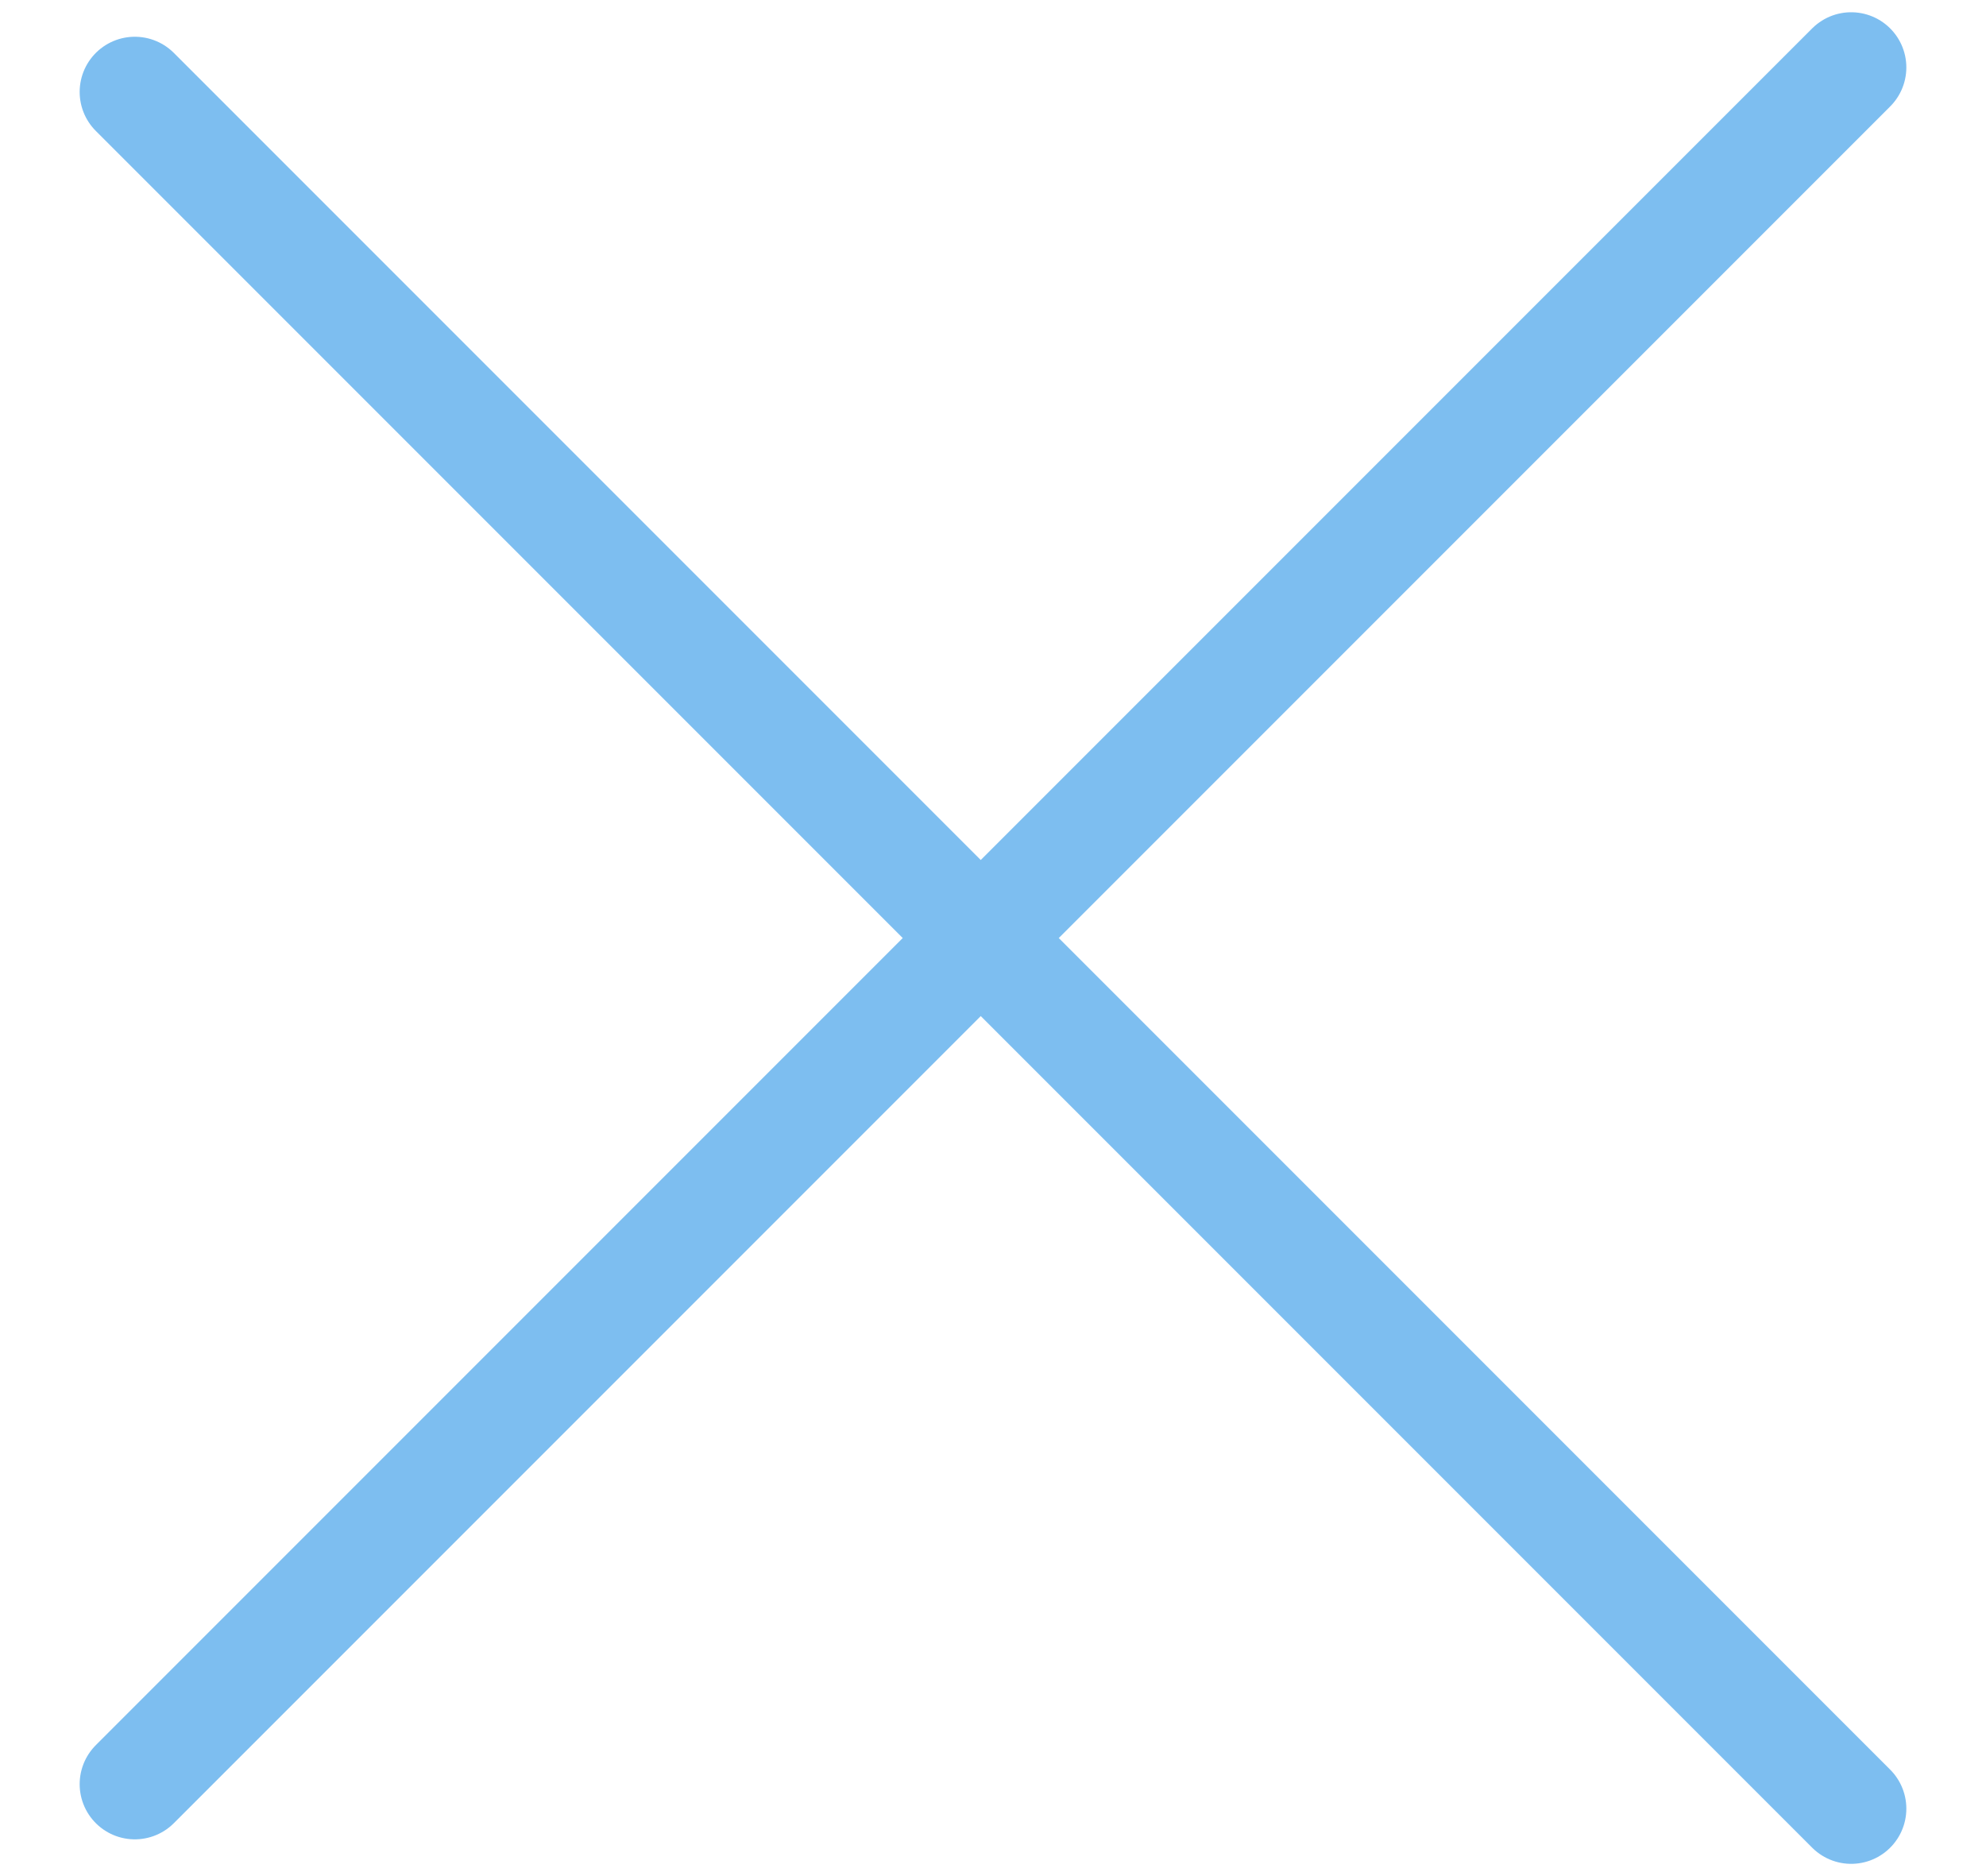<?xml version="1.0" encoding="UTF-8"?> <svg xmlns="http://www.w3.org/2000/svg" width="18" height="17" viewBox="0 0 18 17" fill="none"><path d="M1.222 16.167L16.778 0.611" stroke="#7DBEF0" stroke-linecap="round"></path><path d="M1.222 0.833L16.778 16.389" stroke="#7DBEF0" stroke-linecap="round"></path></svg> 